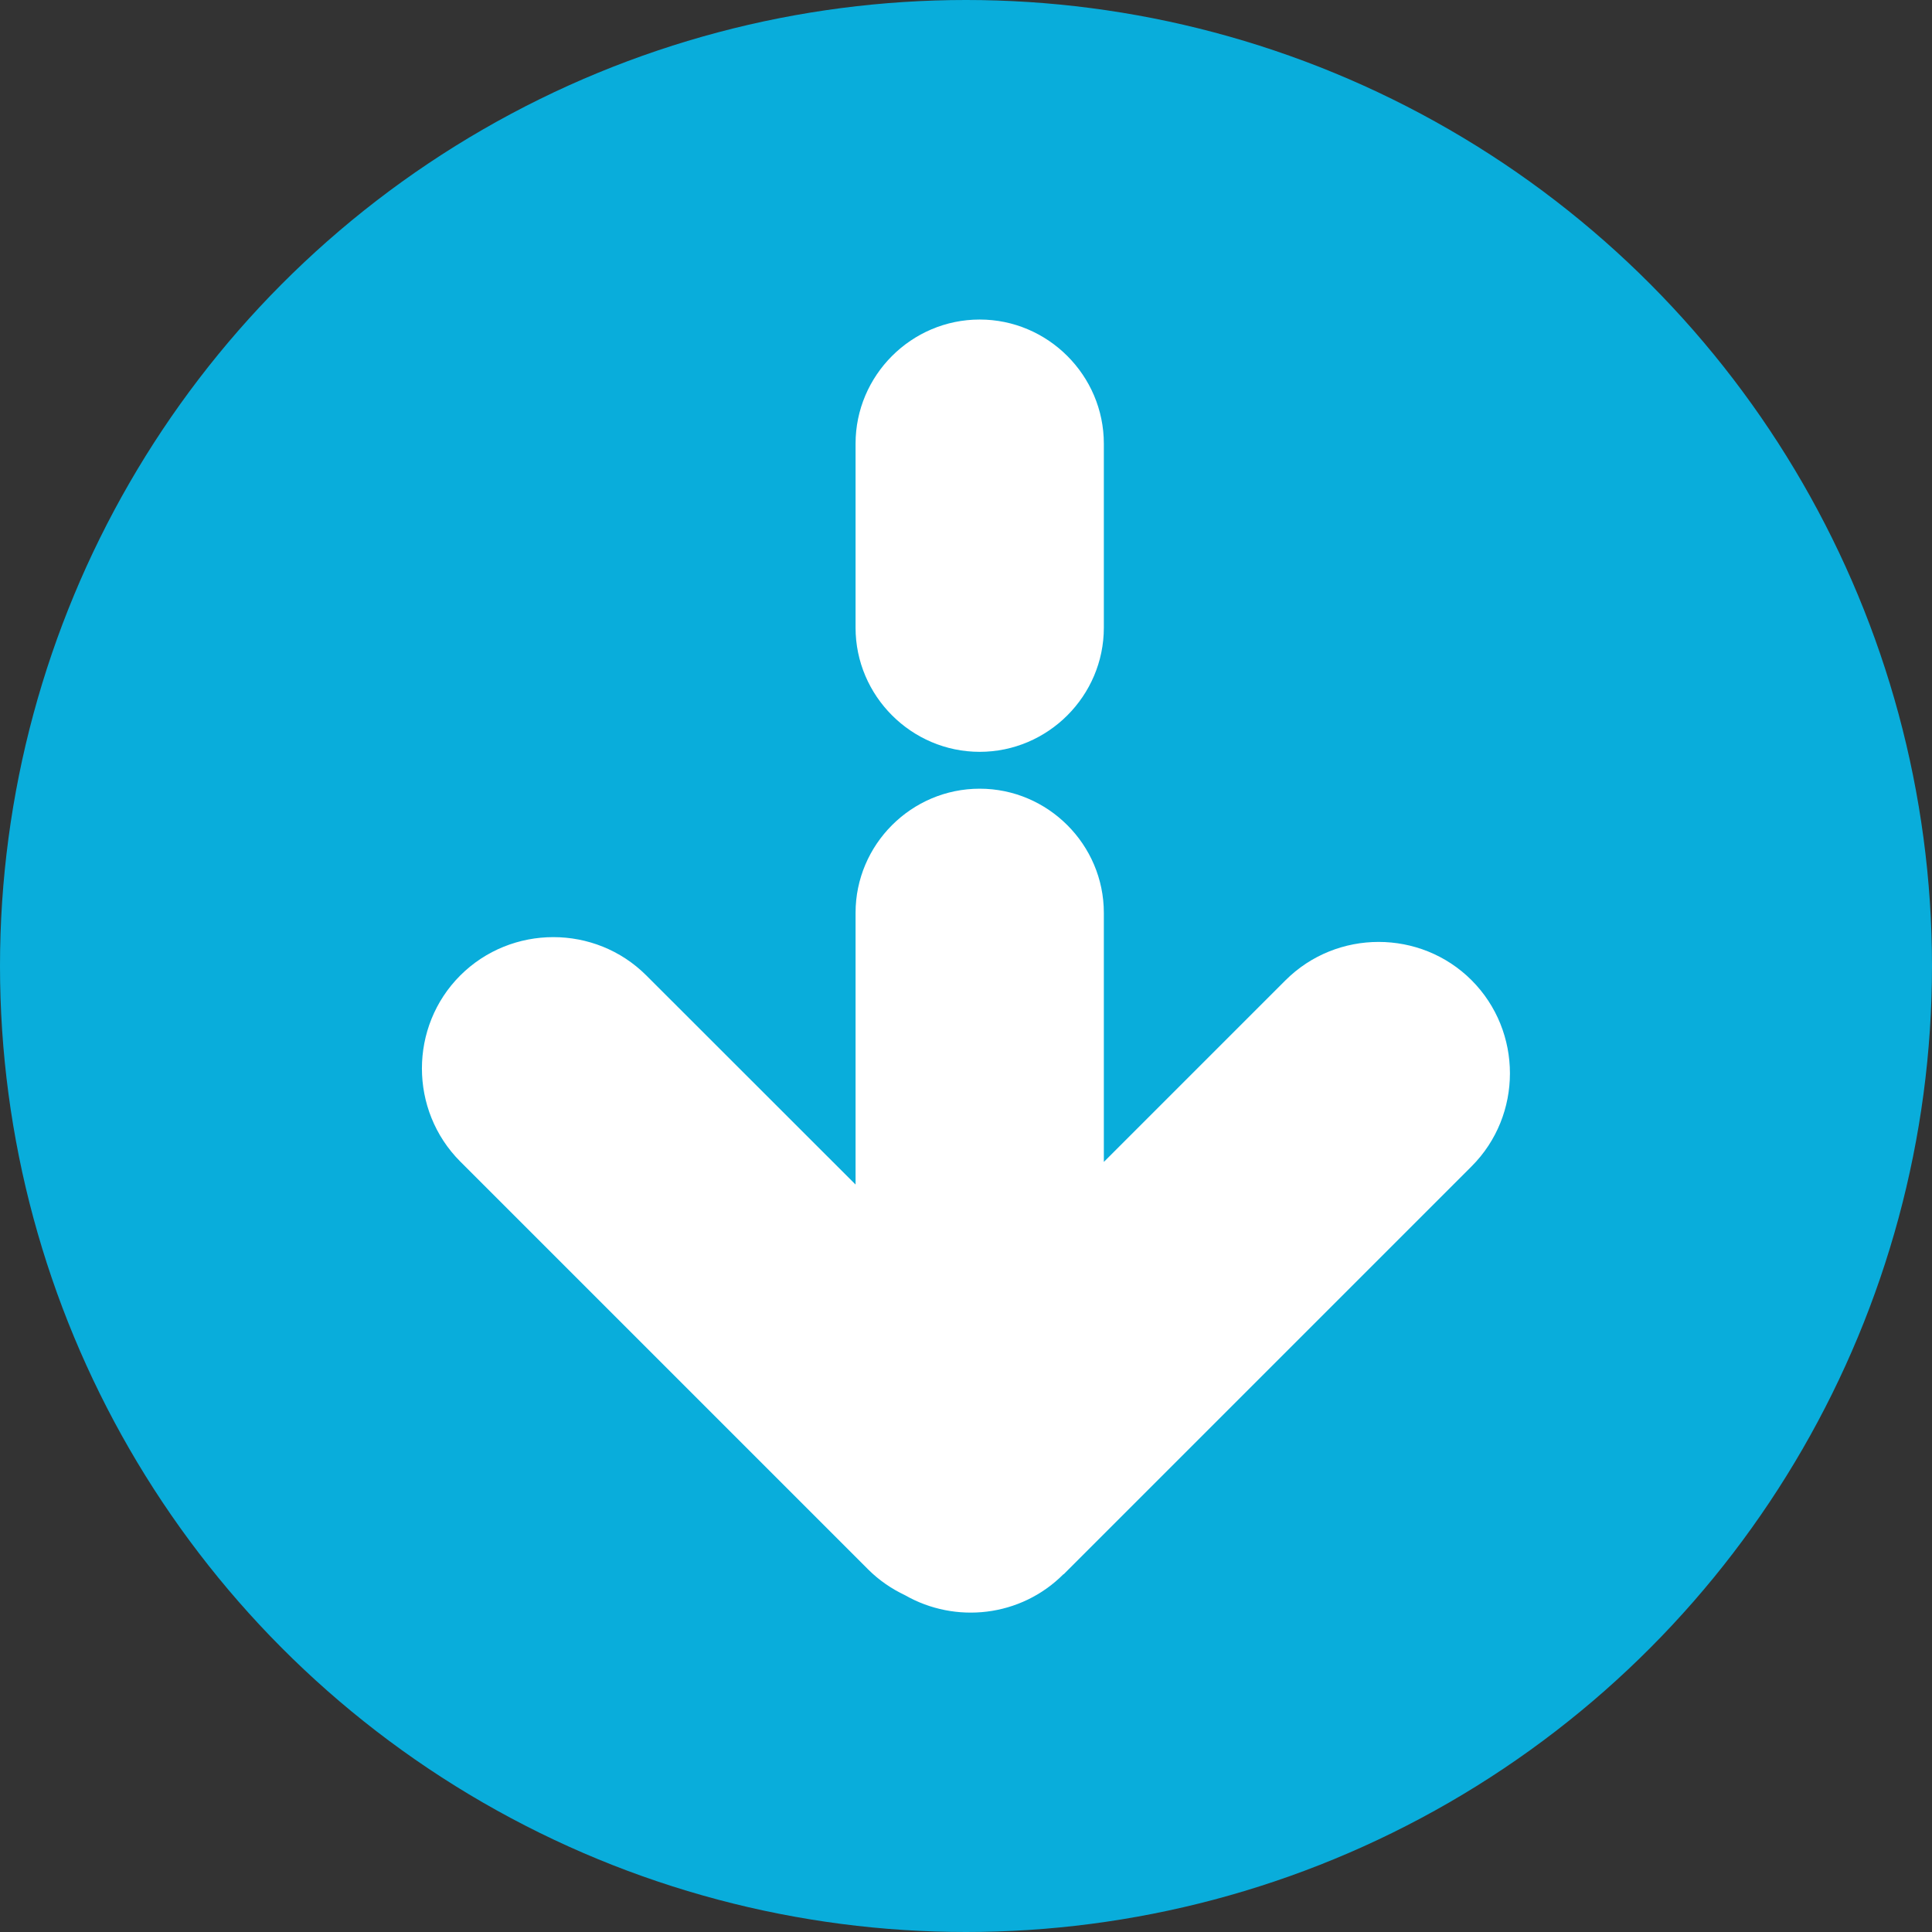 <?xml version="1.0" encoding="UTF-8"?><svg xmlns="http://www.w3.org/2000/svg" id="Layer_167e5602876358" data-name="Layer 1" viewBox="0 0 141 141" aria-hidden="true" width="141px" height="141px">
  <rect x="0" y="0" width="141" height="141" fill="#333333" stroke="none"/>
  <defs><linearGradient class="cerosgradient" data-cerosgradient="true" id="CerosGradient_id086442ecd" gradientUnits="userSpaceOnUse" x1="50%" y1="100%" x2="50%" y2="0%"><stop offset="0%" stop-color="#d1d1d1"/><stop offset="100%" stop-color="#d1d1d1"/></linearGradient><linearGradient/>
    <style>
      .cls-1-67e5602876358{
        fill: #fff;
      }

      .cls-2-67e5602876358{
        fill: #09addb;
      }
    </style>
  </defs>
  <circle class="cls-2-67e5602876358" cx="70.5" cy="70.5" r="70.5"/>
  <g>
    <path class="cls-1-67e5602876358" d="M77.63,114.89l29.77-29.77c3.73-3.73,3.73-9.84,0-13.58-3.73-3.73-9.84-3.73-13.58,0l-13.26,13.26v-18.18c0-4.98-4.08-9.06-9.06-9.06-4.99,0-9.06,4.08-9.06,9.06v19.83s-15.27-15.26-15.27-15.26c-3.73-3.73-9.84-3.73-13.58,0-3.73,3.73-3.73,9.84,0,13.58l29.77,29.77c.8.8,1.72,1.42,2.69,1.88,3.67,2.1,8.44,1.6,11.56-1.53Z"/>
    <path class="cls-1-67e5602876358" d="M80.56,45.81v-13.43c0-4.98-4.08-9.06-9.06-9.06-4.99,0-9.06,4.08-9.06,9.06v13.43c0,4.98,4.08,9.06,9.06,9.06,4.98,0,9.06-4.08,9.06-9.06Z"/>
  </g>
</svg>